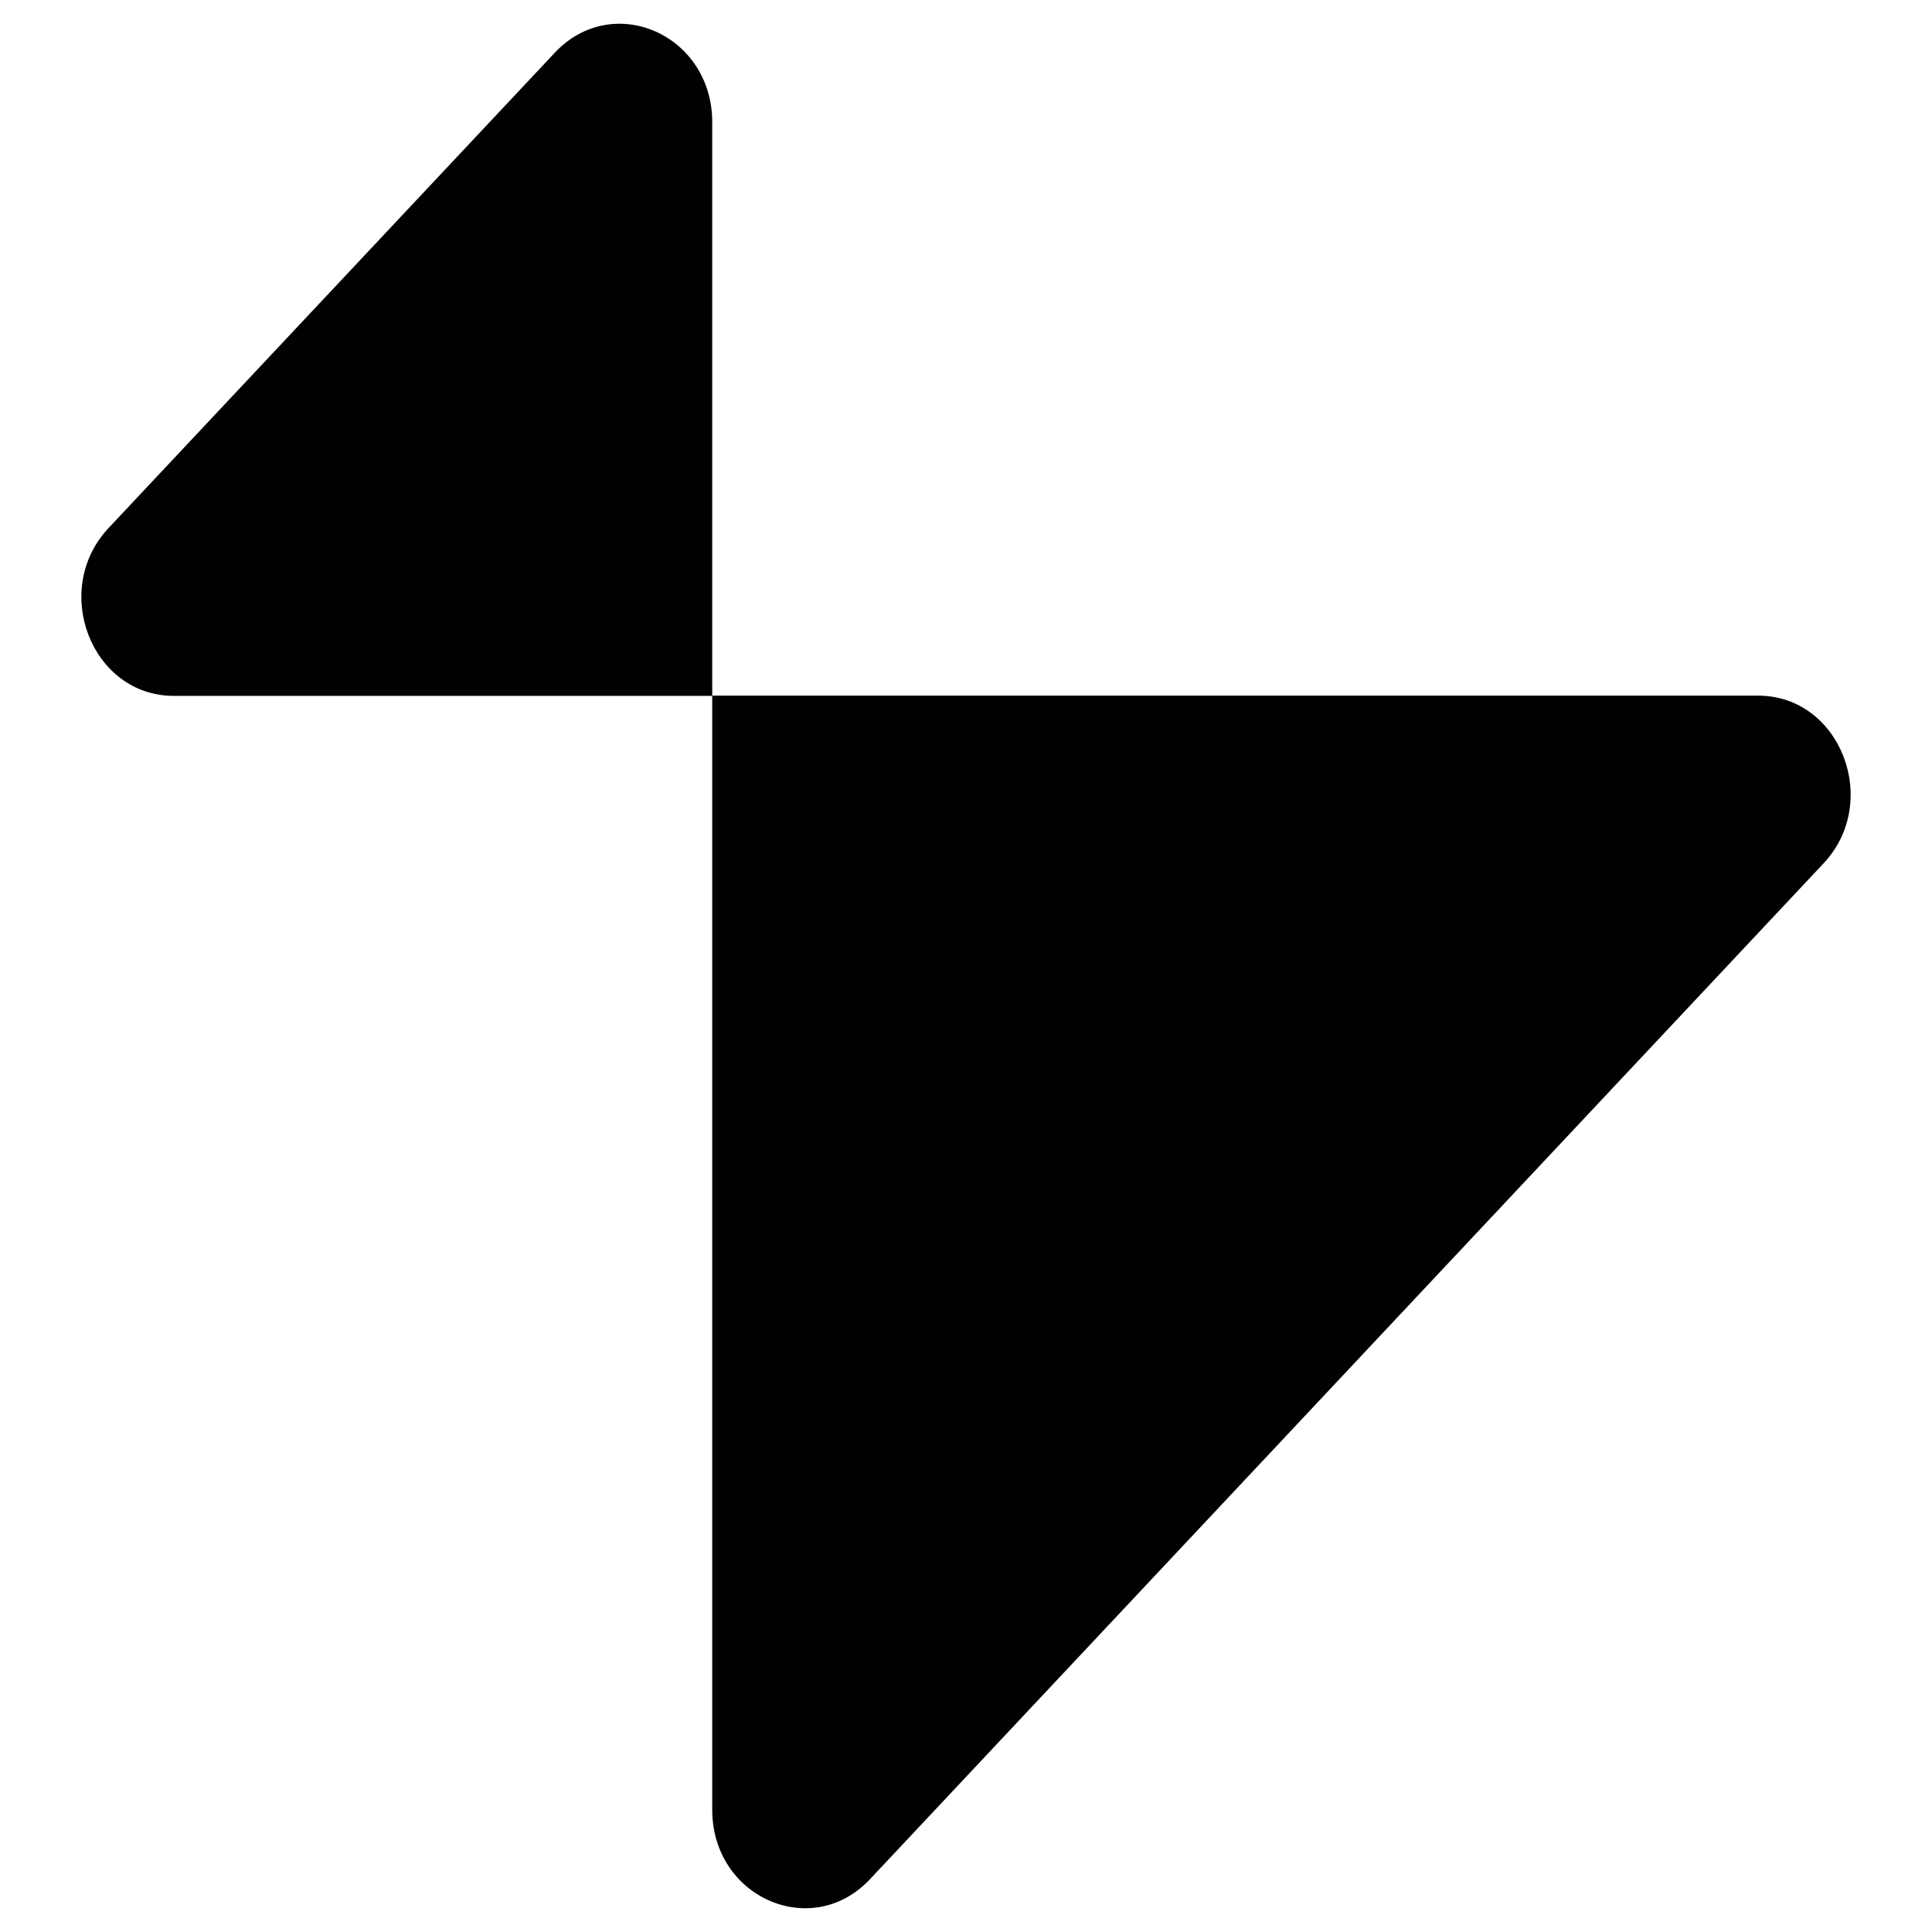 <svg xmlns="http://www.w3.org/2000/svg" id="Laag_1" viewBox="0 0 850.4 850.4"><defs><style>      .st0 {        fill: #010101;      }    </style></defs><path class="st0" d="M773.9,306.2h-460.4v490.4c0,38.6,43.8,57.8,69.4,30.6l419.7-447.1c25.6-27.2,7.5-73.9-28.7-73.9h0Z"></path><path class="st0" d="M244.2,23.2L47.8,232.4c-25.6,27.3-7.5,73.9,28.7,73.9h237V53.8c0-38.6-43.7-57.8-69.3-30.6h0Z"></path><polygon class="st0" points="244.2 23.2 244.2 23.2 244.2 23.2 244.2 23.2"></polygon></svg>